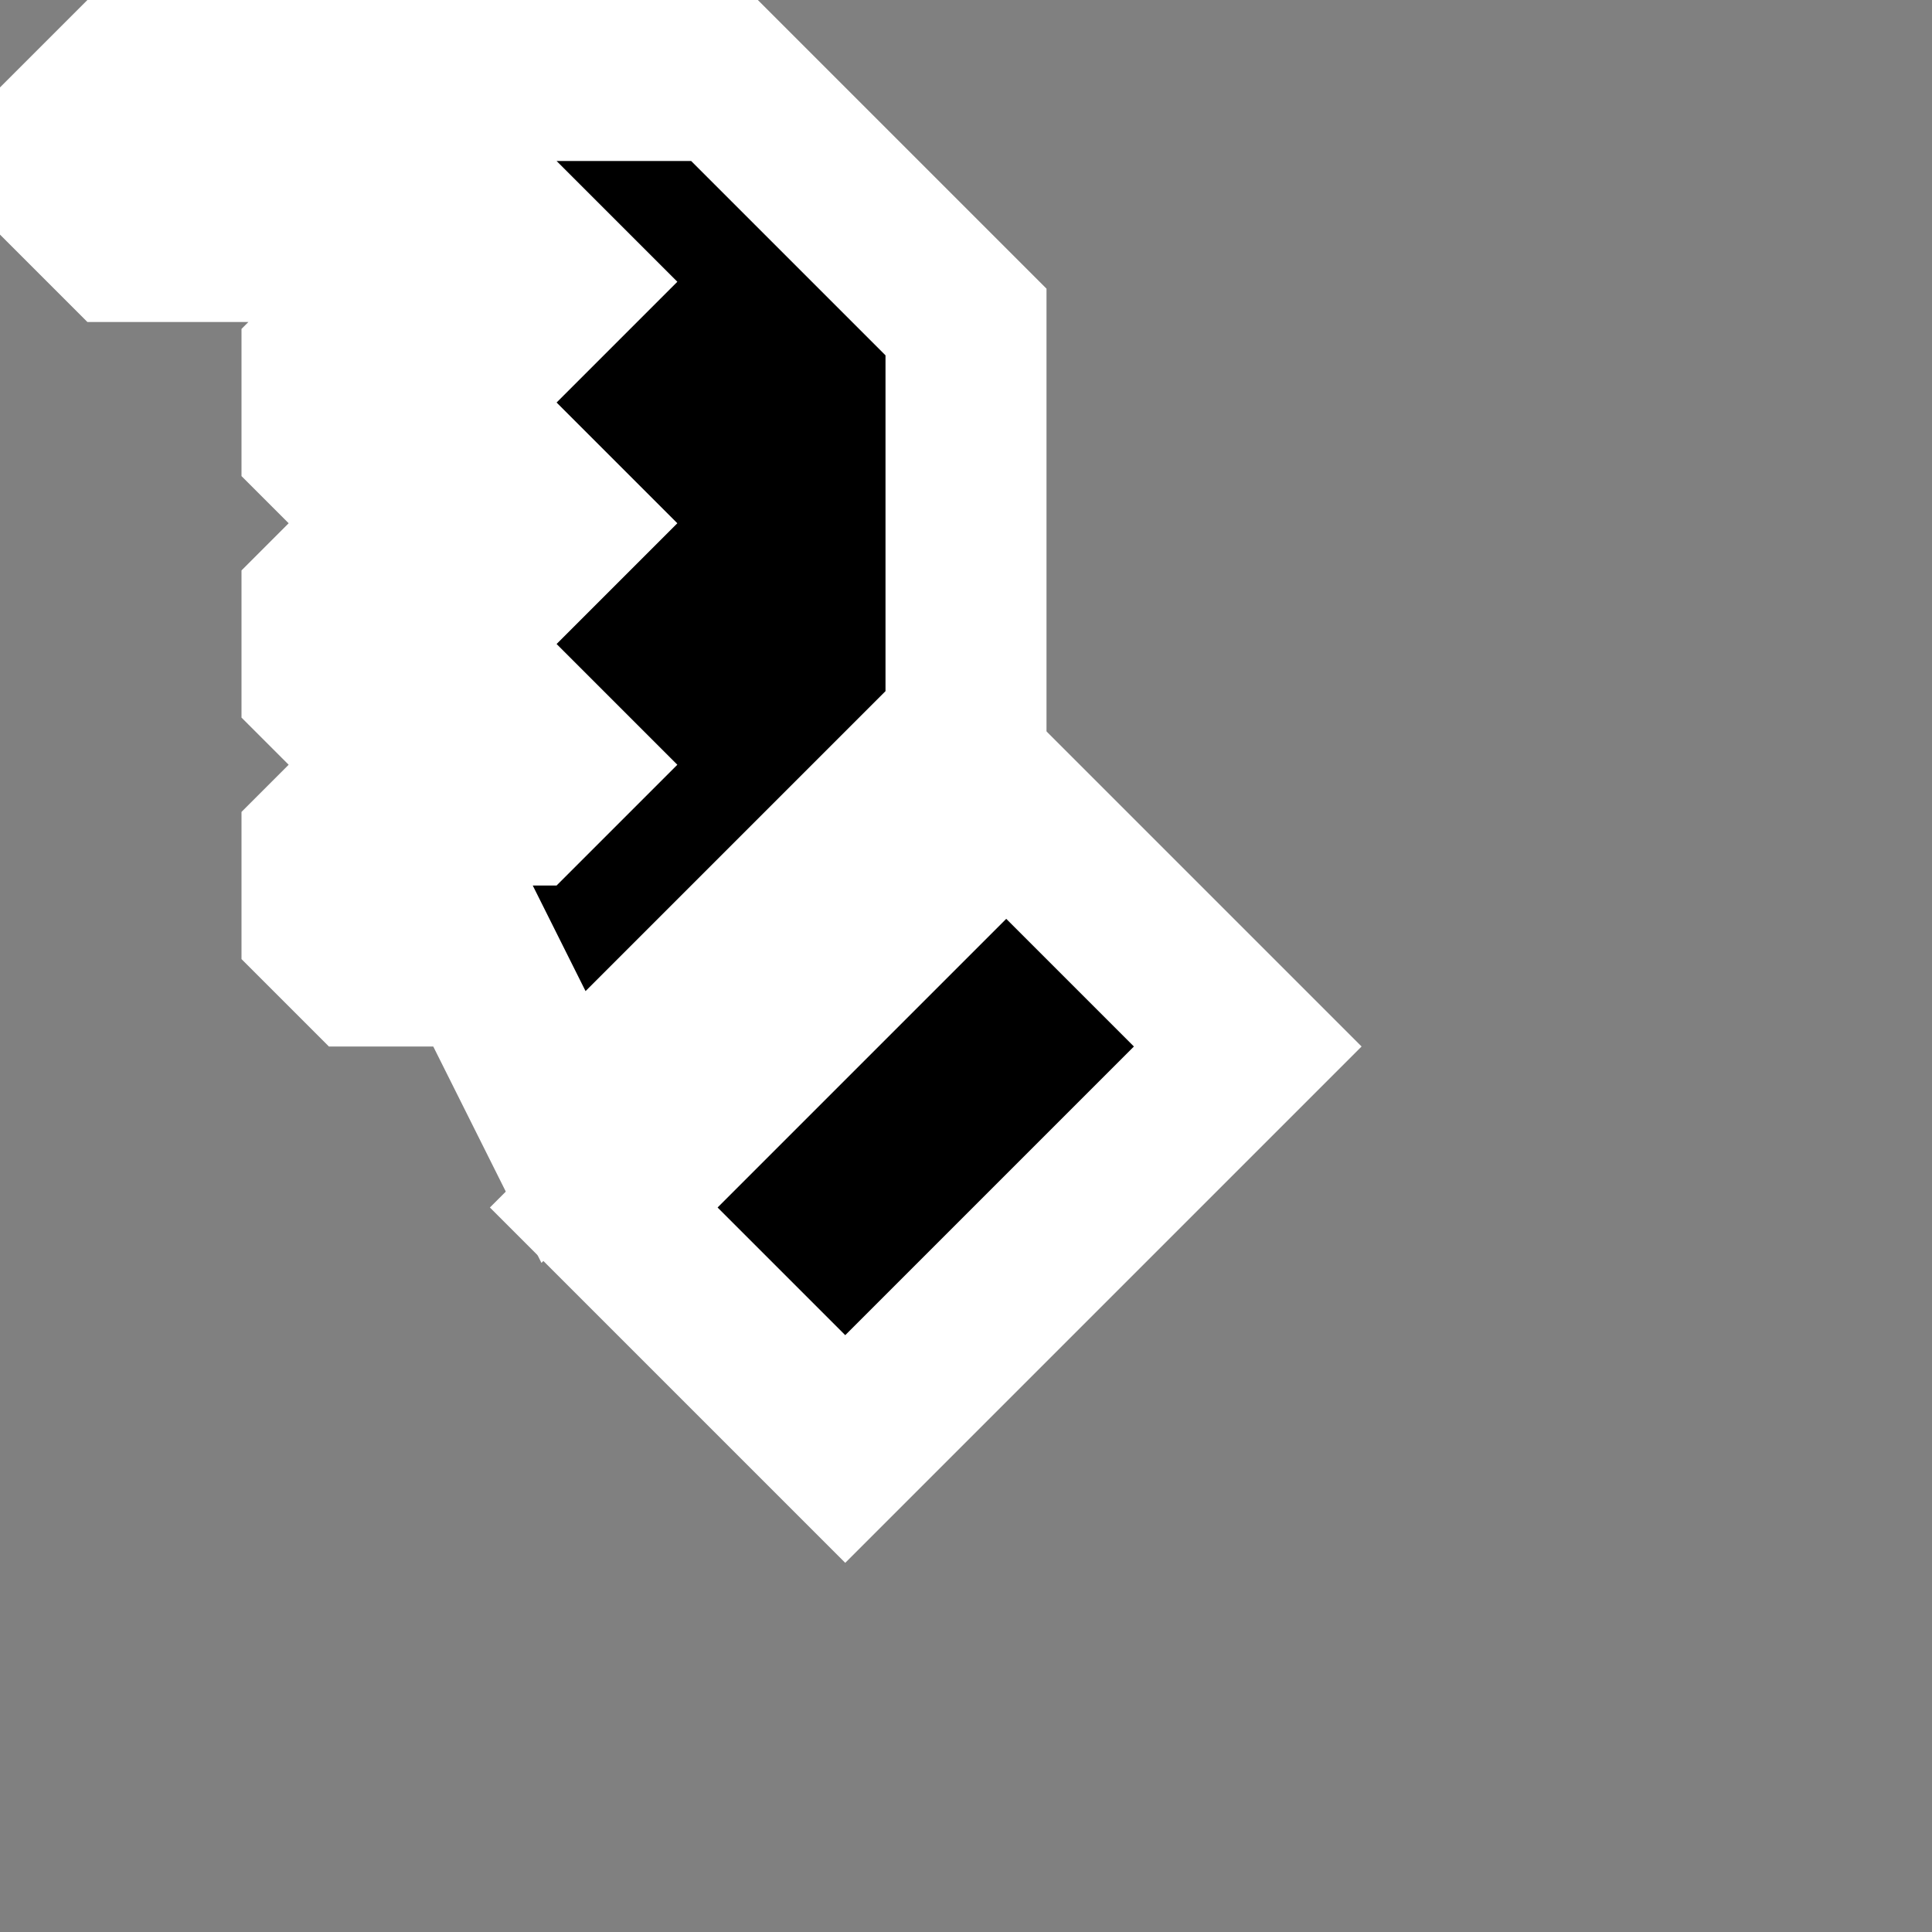<svg width="24" height="24" xmlns="http://www.w3.org/2000/svg">
    <rect width="100%" height="100%" fill="#808080" stroke="none"/>
    <g
        stroke="#fff"
        stroke-width="2"

        transform="translate(1, 1)"
        style="paint-order: stroke fill;"
    >
        <path d="M 0 0.5 l 0.5 -0.5 l 7.5 0 l 3 3 l 0 5 l -5 5 l -1 -2 l -1.5 0 l -0.5 -0.5 l 0 -1 l 0.5 -0.5 l 2 0 l 0.5 -0.5 l -0.5 -0.5 l -2 0 l -0.5 -0.5 l 0 -1 l 0.5 -0.5 l 2 0 l 0.5 -0.5 l -0.5 -0.5 l -2 0 l -0.5 -0.5 l 0 -1 l 0.5 -0.5 l 2 0 l 0.5 -0.5 l -0.5 -0.5 l -5 0 l -0.5 -0.5 Z" />

        <path d="M 5 0 l -5 5 l 3 3 l 5 -5 Z" transform="translate(6.5, 9)" />
    </g>
</svg>
